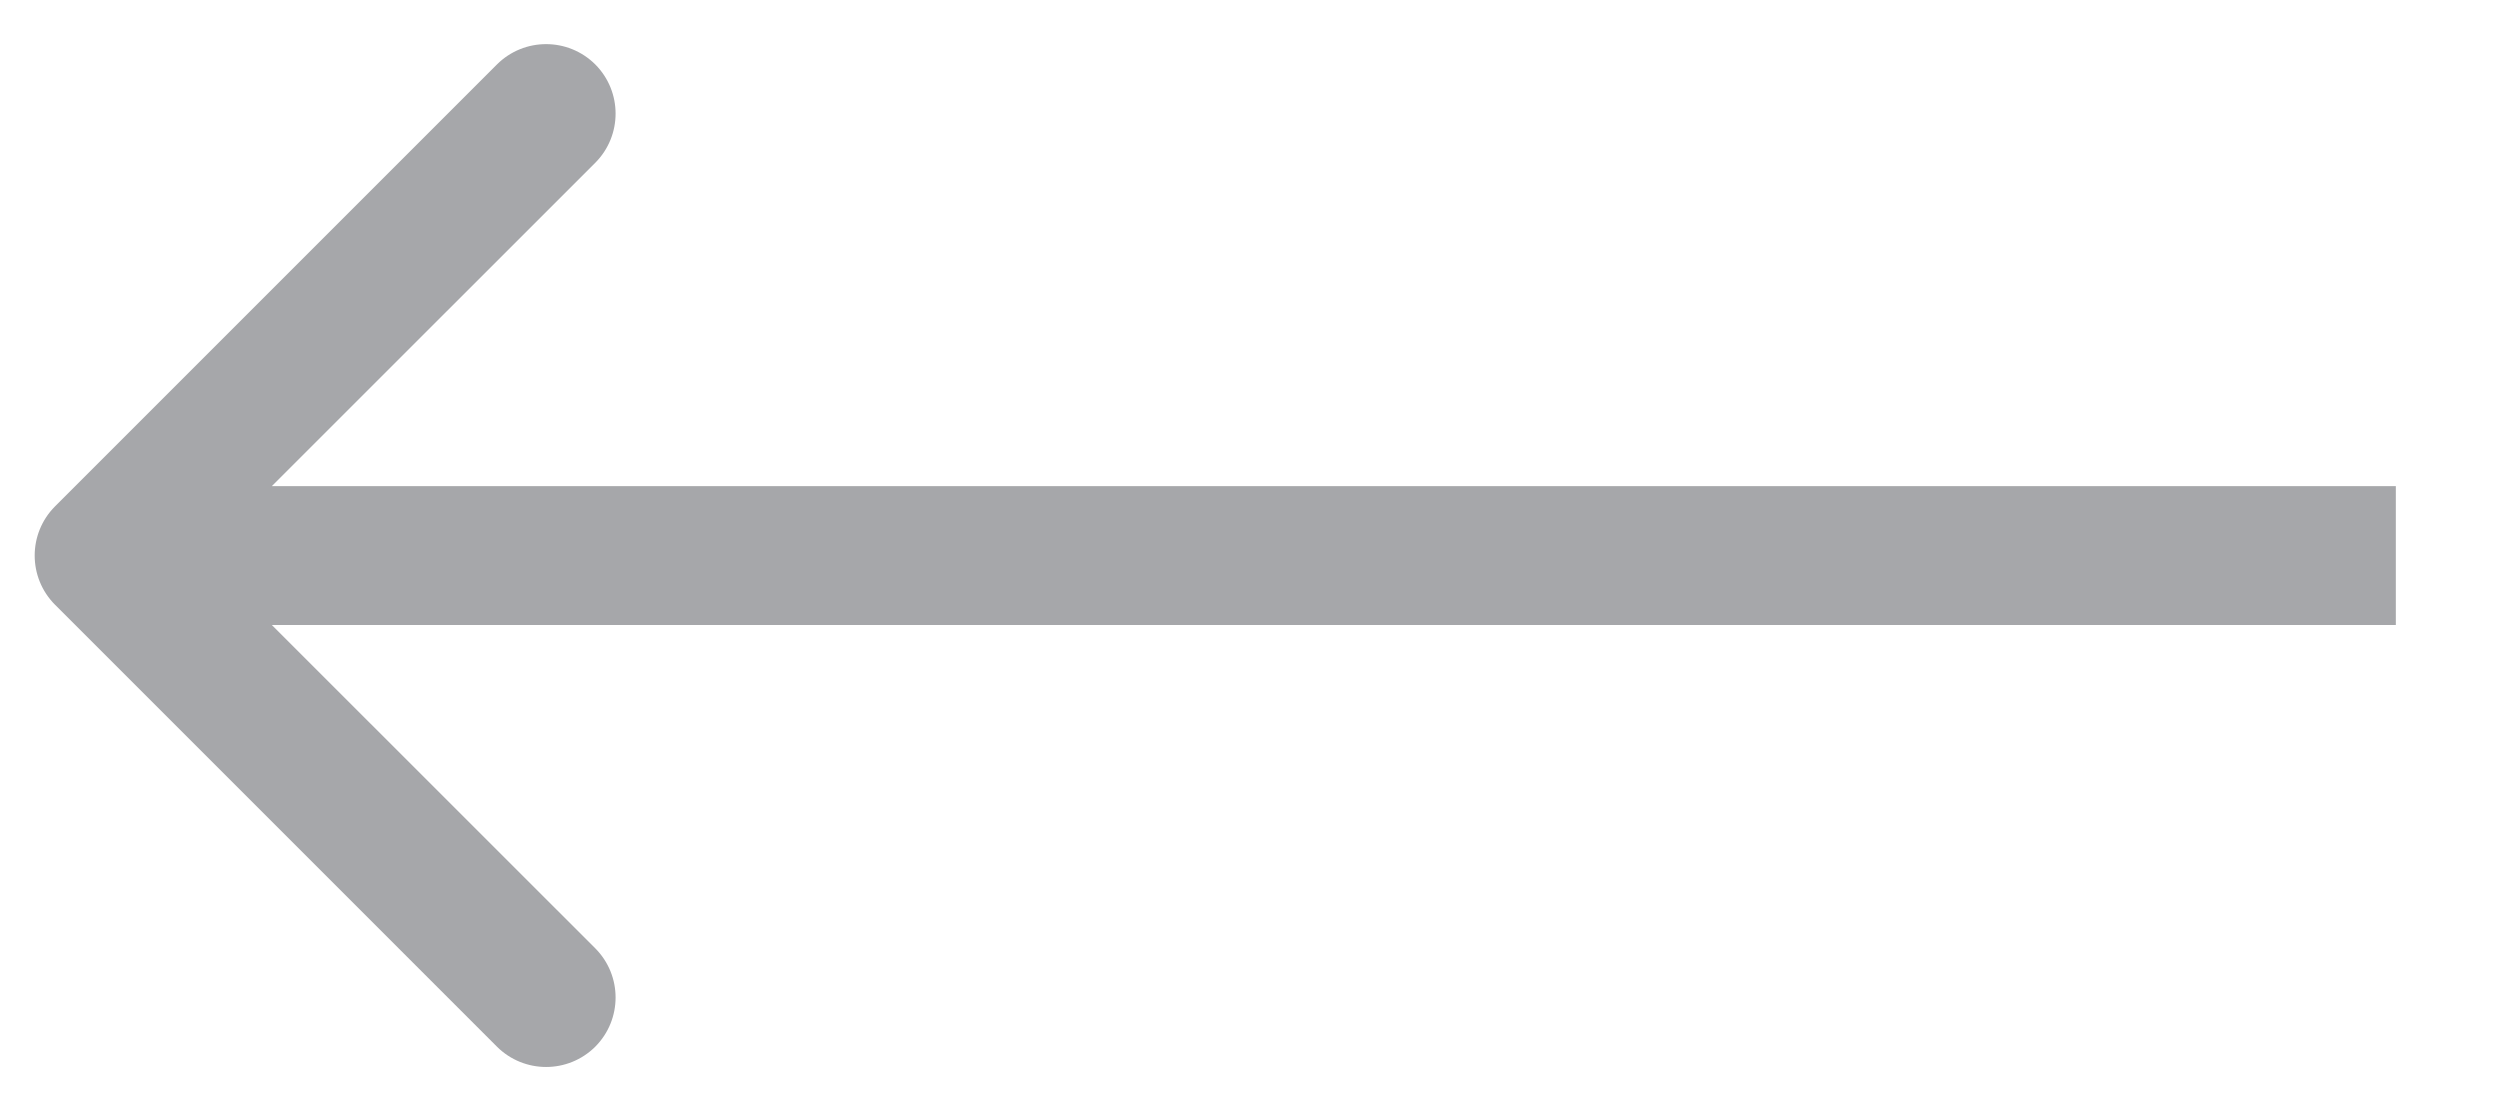 <svg width="18" height="8" viewBox="0 0 18 8" fill="none" xmlns="http://www.w3.org/2000/svg">
<path d="M0.396 3.646C0.201 3.842 0.201 4.158 0.396 4.354L3.578 7.536C3.774 7.731 4.09 7.731 4.286 7.536C4.481 7.34 4.481 7.024 4.286 6.828L1.457 4L4.286 1.172C4.481 0.976 4.481 0.66 4.286 0.464C4.09 0.269 3.774 0.269 3.578 0.464L0.396 3.646ZM17.25 3.5H0.75V4.5H17.25V3.5Z" fill="#A6A7AA"/>
</svg>
